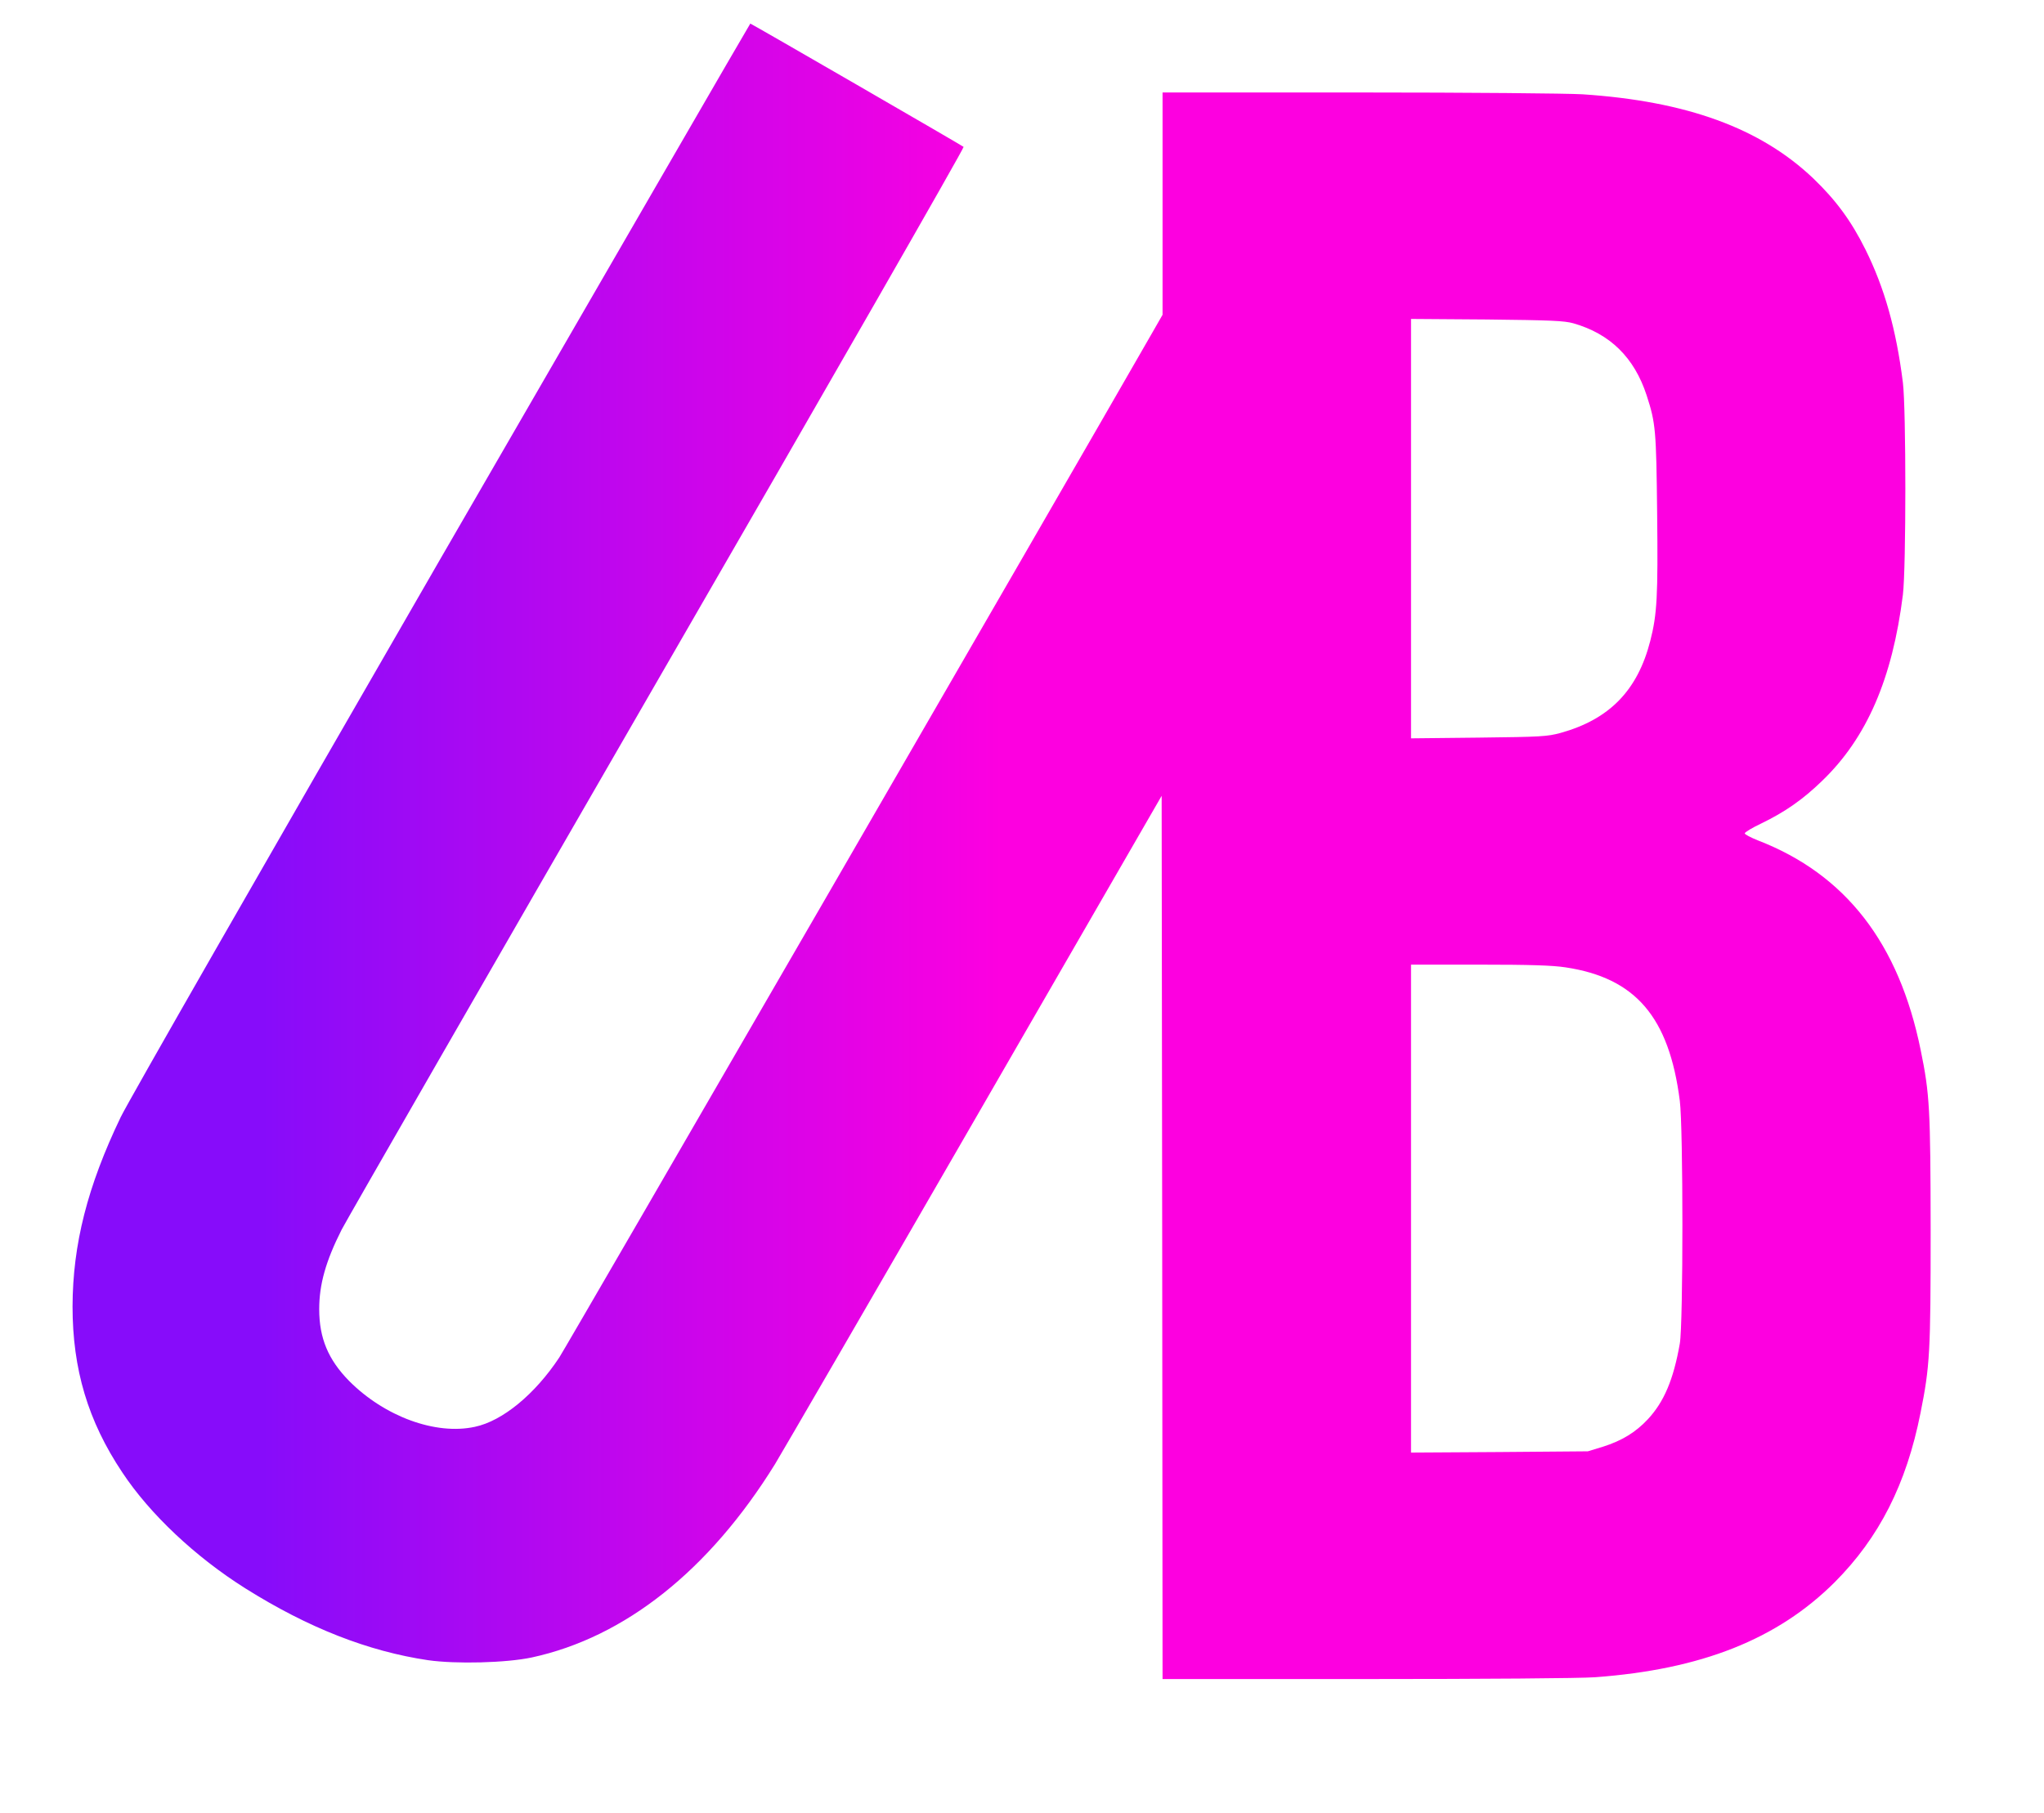 <svg version="1.0" xmlns="http://www.w3.org/2000/svg" width="1127pt" height="1000pt" viewBox="0 0 1127 1000" preserveAspectRatio="xMidYMid meet">
    <defs>
    <linearGradient id="grad" x1="0%" y1="0%" x2="100%" y2="0%">
        <stop offset="10%" stop-color="#870CFA"/>
        <stop offset="50%" stop-color="#FD00E0"/>
    </linearGradient>
    </defs>
    <g transform="translate(0.0,1000) scale(0.1,-0.1)" fill="url(#grad)">
        <path d="M2437 6933 c-1008 -1747 -1726 -3001 -1771 -3093 -184 -383 -265
        -703 -266 -1045 0 -346 85 -632 274 -915 152 -230 404 -467 679 -640 347 -218
        677 -347 1007 -396 154 -22 431 -15 572 15 513 111 978 480 1341 1066 40 66
        537 922 1103 1903 l1029 1783 3 -2435 2 -2436 1123 0 c654 0 1180 4 1262 10
        586 43 1005 209 1321 524 246 247 395 541 473 933 52 260 56 333 56 1013 -1
        664 -5 746 -55 989 -120 590 -414 969 -897 1156 -40 16 -73 33 -73 39 0 6 41
        31 92 55 130 63 229 132 334 234 247 237 388 564 446 1027 18 147 18 1024 0
        1170 -37 295 -102 524 -207 735 -78 157 -163 272 -287 391 -291 277 -697 426
        -1273 464 -84 5 -623 10 -1232 10 l-1083 0 0 -613 0 -613 -51 -89 c-516 -900
        -3236 -5602 -3275 -5661 -134 -203 -313 -351 -466 -383 -216 -47 -498 57 -693
        253 -115 117 -165 236 -165 396 0 136 36 265 124 439 24 47 807 1409 1740
        3025 934 1616 1694 2942 1689 2946 -9 8 -1171 680 -1176 680 -2 0 -766 -1322
        -1700 -2937z m6238 1284 c203 -58 336 -189 404 -397 50 -154 53 -190 58 -650
        5 -458 0 -557 -38 -705 -70 -273 -225 -432 -494 -507 -74 -20 -106 -22 -452
        -26 l-373 -4 0 1157 0 1156 418 -3 c357 -4 426 -7 477 -21z m-43 -3552 c386
        -58 571 -274 630 -736 19 -148 19 -1232 0 -1339 -35 -199 -87 -321 -176 -417
        -67 -72 -144 -119 -249 -152 l-82 -25 -487 -4 -488 -3 0 1345 0 1346 378 0
        c279 0 402 -4 474 -15z"/>
    </g>
</svg>
